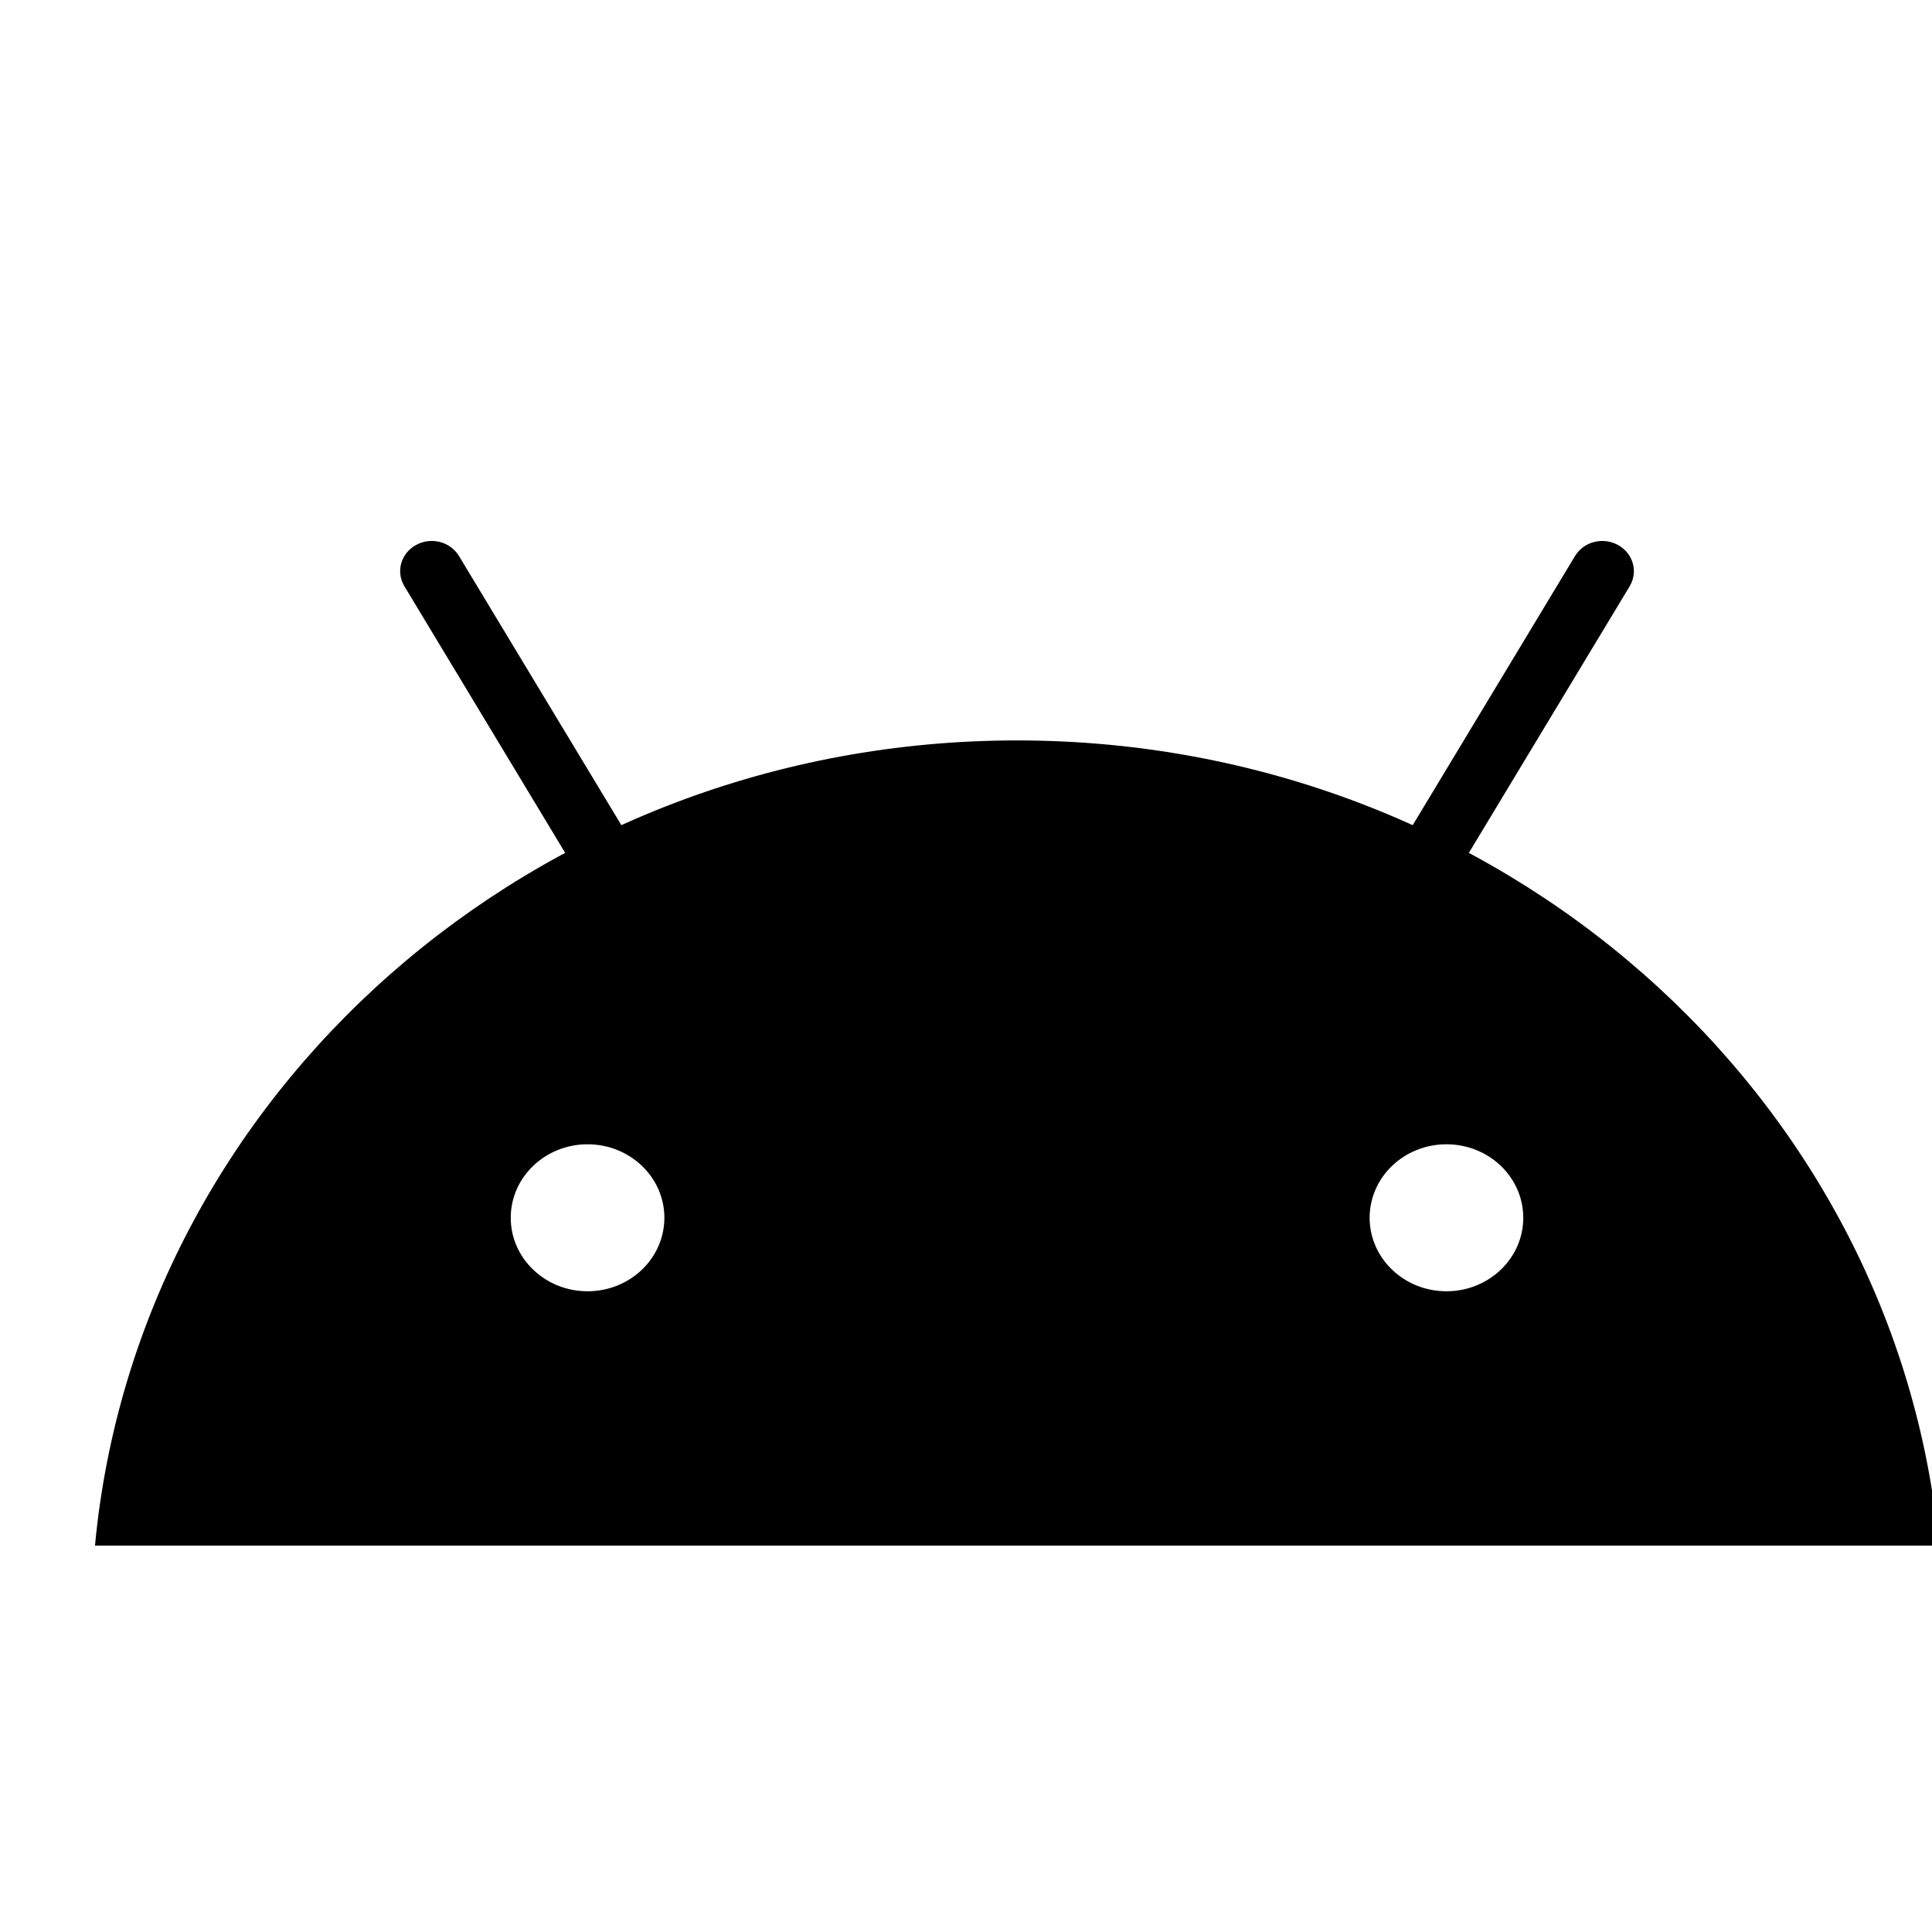 <svg width="25" height="25" viewBox="0 0 25 25" fill="none" xmlns="http://www.w3.org/2000/svg">
<g clip-path="url(#clip0_651_5733)">
<path d="M13.16 9.581C6.91 9.581 1.78 14.159 1.229 20H25.091C24.54 14.159 19.41 9.581 13.16 9.581ZM17.723 15.758C17.723 15.233 18.168 14.807 18.717 14.807C19.266 14.807 19.711 15.233 19.711 15.758C19.711 16.283 19.266 16.709 18.717 16.709C18.168 16.709 17.723 16.283 17.723 15.758ZM7.603 16.709C7.054 16.709 6.609 16.283 6.609 15.758C6.609 15.233 7.054 14.807 7.603 14.807C8.152 14.807 8.597 15.233 8.597 15.758C8.597 16.283 8.152 16.709 7.603 16.709Z" fill="black"/>
<path d="M18.15 12.065C18.081 12.065 18.011 12.049 17.946 12.013C17.751 11.905 17.684 11.666 17.797 11.479L20.38 7.196C20.493 7.008 20.743 6.944 20.938 7.053C21.134 7.161 21.2 7.399 21.088 7.586L18.504 11.87C18.429 11.995 18.291 12.065 18.15 12.065Z" fill="black"/>
<path d="M8.17 12.065C8.029 12.065 7.892 11.995 7.816 11.87L5.233 7.586C5.12 7.399 5.187 7.161 5.382 7.053C5.577 6.944 5.827 7.008 5.94 7.196L8.524 11.479C8.636 11.667 8.569 11.905 8.374 12.013C8.31 12.049 8.24 12.065 8.17 12.065Z" fill="black"/>
</g>
<defs>
<clipPath id="clip0_651_5733">
<rect width="25" height="25" fill="white"/>
</clipPath>
</defs>
</svg>
